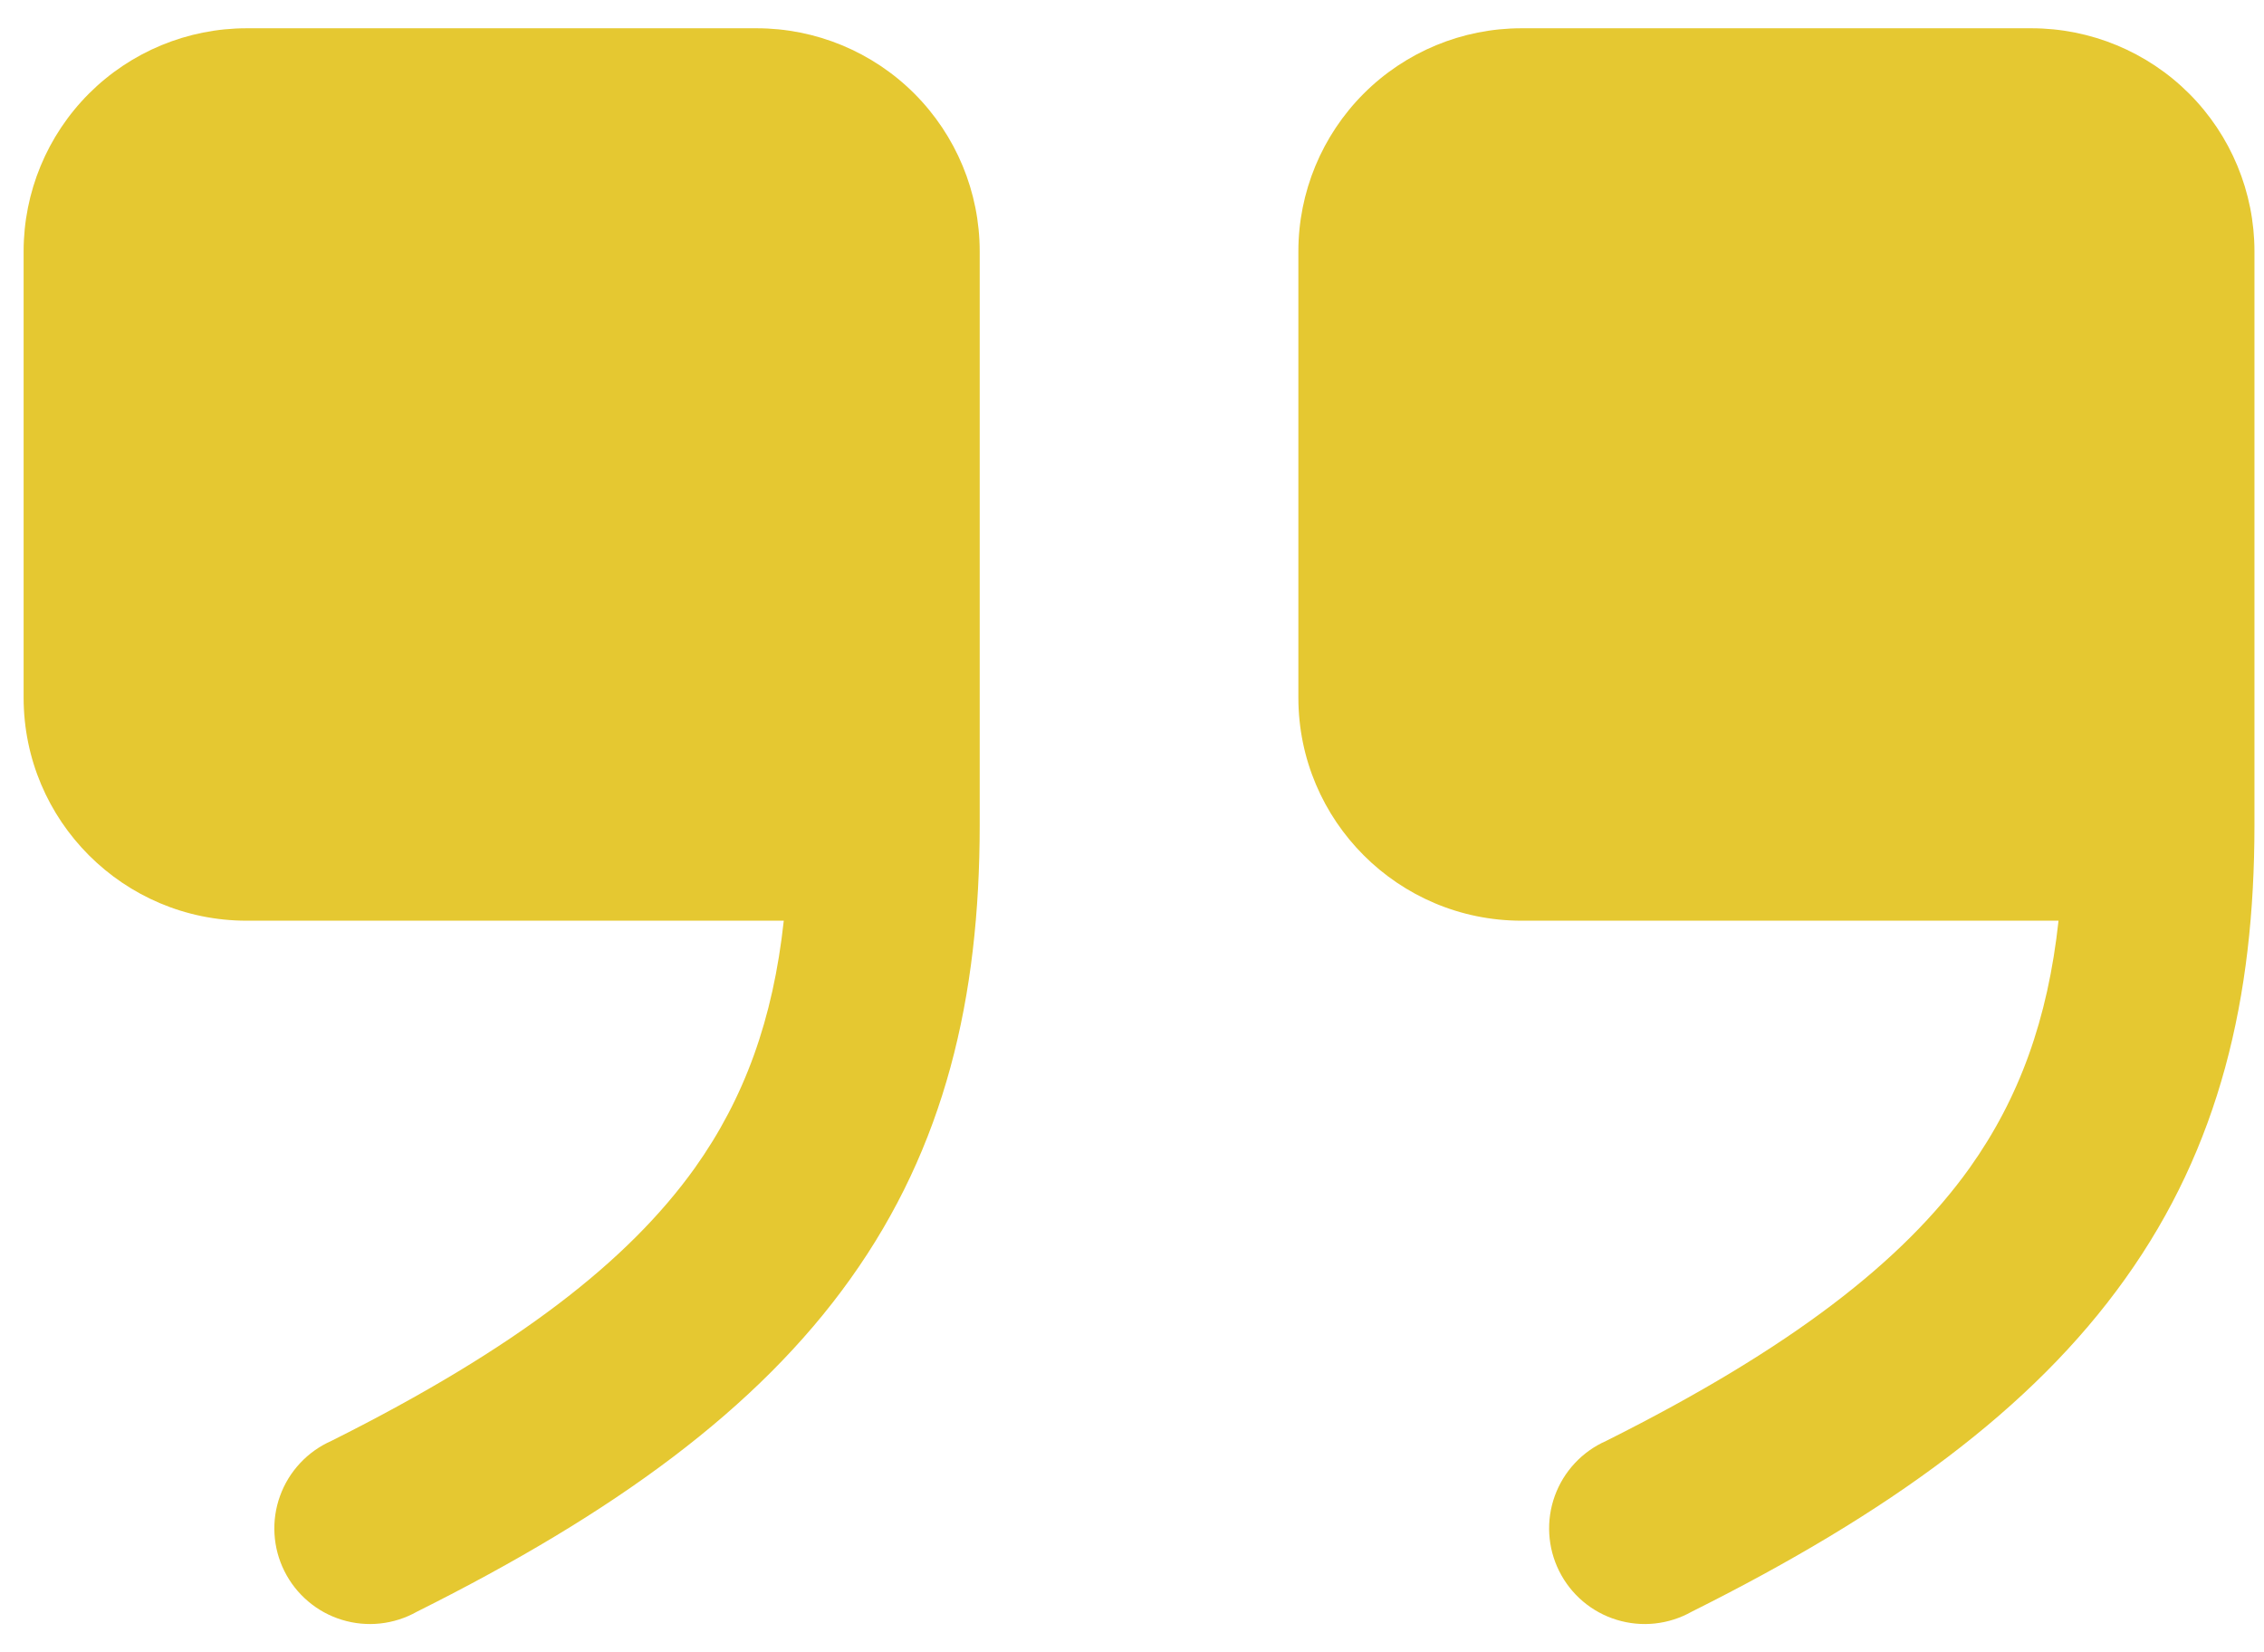 <svg width="74" height="54" viewBox="0 0 74 54" fill="none" xmlns="http://www.w3.org/2000/svg">
<path fill-rule="evenodd" clip-rule="evenodd" d="M25.618 30.09C25.268 33.316 24.334 35.891 22.709 38.174C20.53 41.22 16.876 44.066 10.834 47.09C10.447 47.261 10.098 47.508 9.809 47.818C9.52 48.127 9.296 48.492 9.153 48.89C9.009 49.288 8.947 49.712 8.972 50.134C8.997 50.557 9.107 50.97 9.297 51.349C9.486 51.727 9.75 52.064 10.074 52.337C10.397 52.611 10.772 52.816 11.177 52.939C11.582 53.063 12.008 53.104 12.429 53.058C12.85 53.012 13.257 52.882 13.626 52.674C20.084 49.449 24.763 46.045 27.793 41.799C30.88 37.482 32.022 32.62 32.022 26.965V8.215C32.022 6.282 31.253 4.427 29.886 3.059C28.519 1.692 26.664 0.924 24.73 0.924H8.063C6.13 0.924 4.275 1.692 2.907 3.059C1.54 4.427 0.772 6.282 0.772 8.215V22.799C0.772 26.824 4.038 30.09 8.063 30.09H25.618ZM67.284 30.09C66.934 33.316 66.001 35.891 64.376 38.174C62.197 41.22 58.543 44.066 52.501 47.09C52.113 47.261 51.764 47.508 51.475 47.818C51.186 48.127 50.963 48.492 50.819 48.89C50.675 49.288 50.614 49.712 50.639 50.134C50.664 50.557 50.774 50.97 50.964 51.349C51.153 51.727 51.417 52.064 51.74 52.337C52.064 52.611 52.439 52.816 52.844 52.939C53.249 53.063 53.675 53.104 54.096 53.058C54.516 53.012 54.924 52.882 55.293 52.674C61.751 49.449 66.43 46.045 69.459 41.799C72.547 37.482 73.688 32.62 73.688 26.965V8.215C73.688 6.282 72.92 4.427 71.553 3.059C70.185 1.692 68.331 0.924 66.397 0.924H49.73C47.796 0.924 45.941 1.692 44.574 3.059C43.207 4.427 42.438 6.282 42.438 8.215V22.799C42.438 26.824 45.705 30.09 49.73 30.09H67.284Z" fill="#E5C831"/>
</svg>
